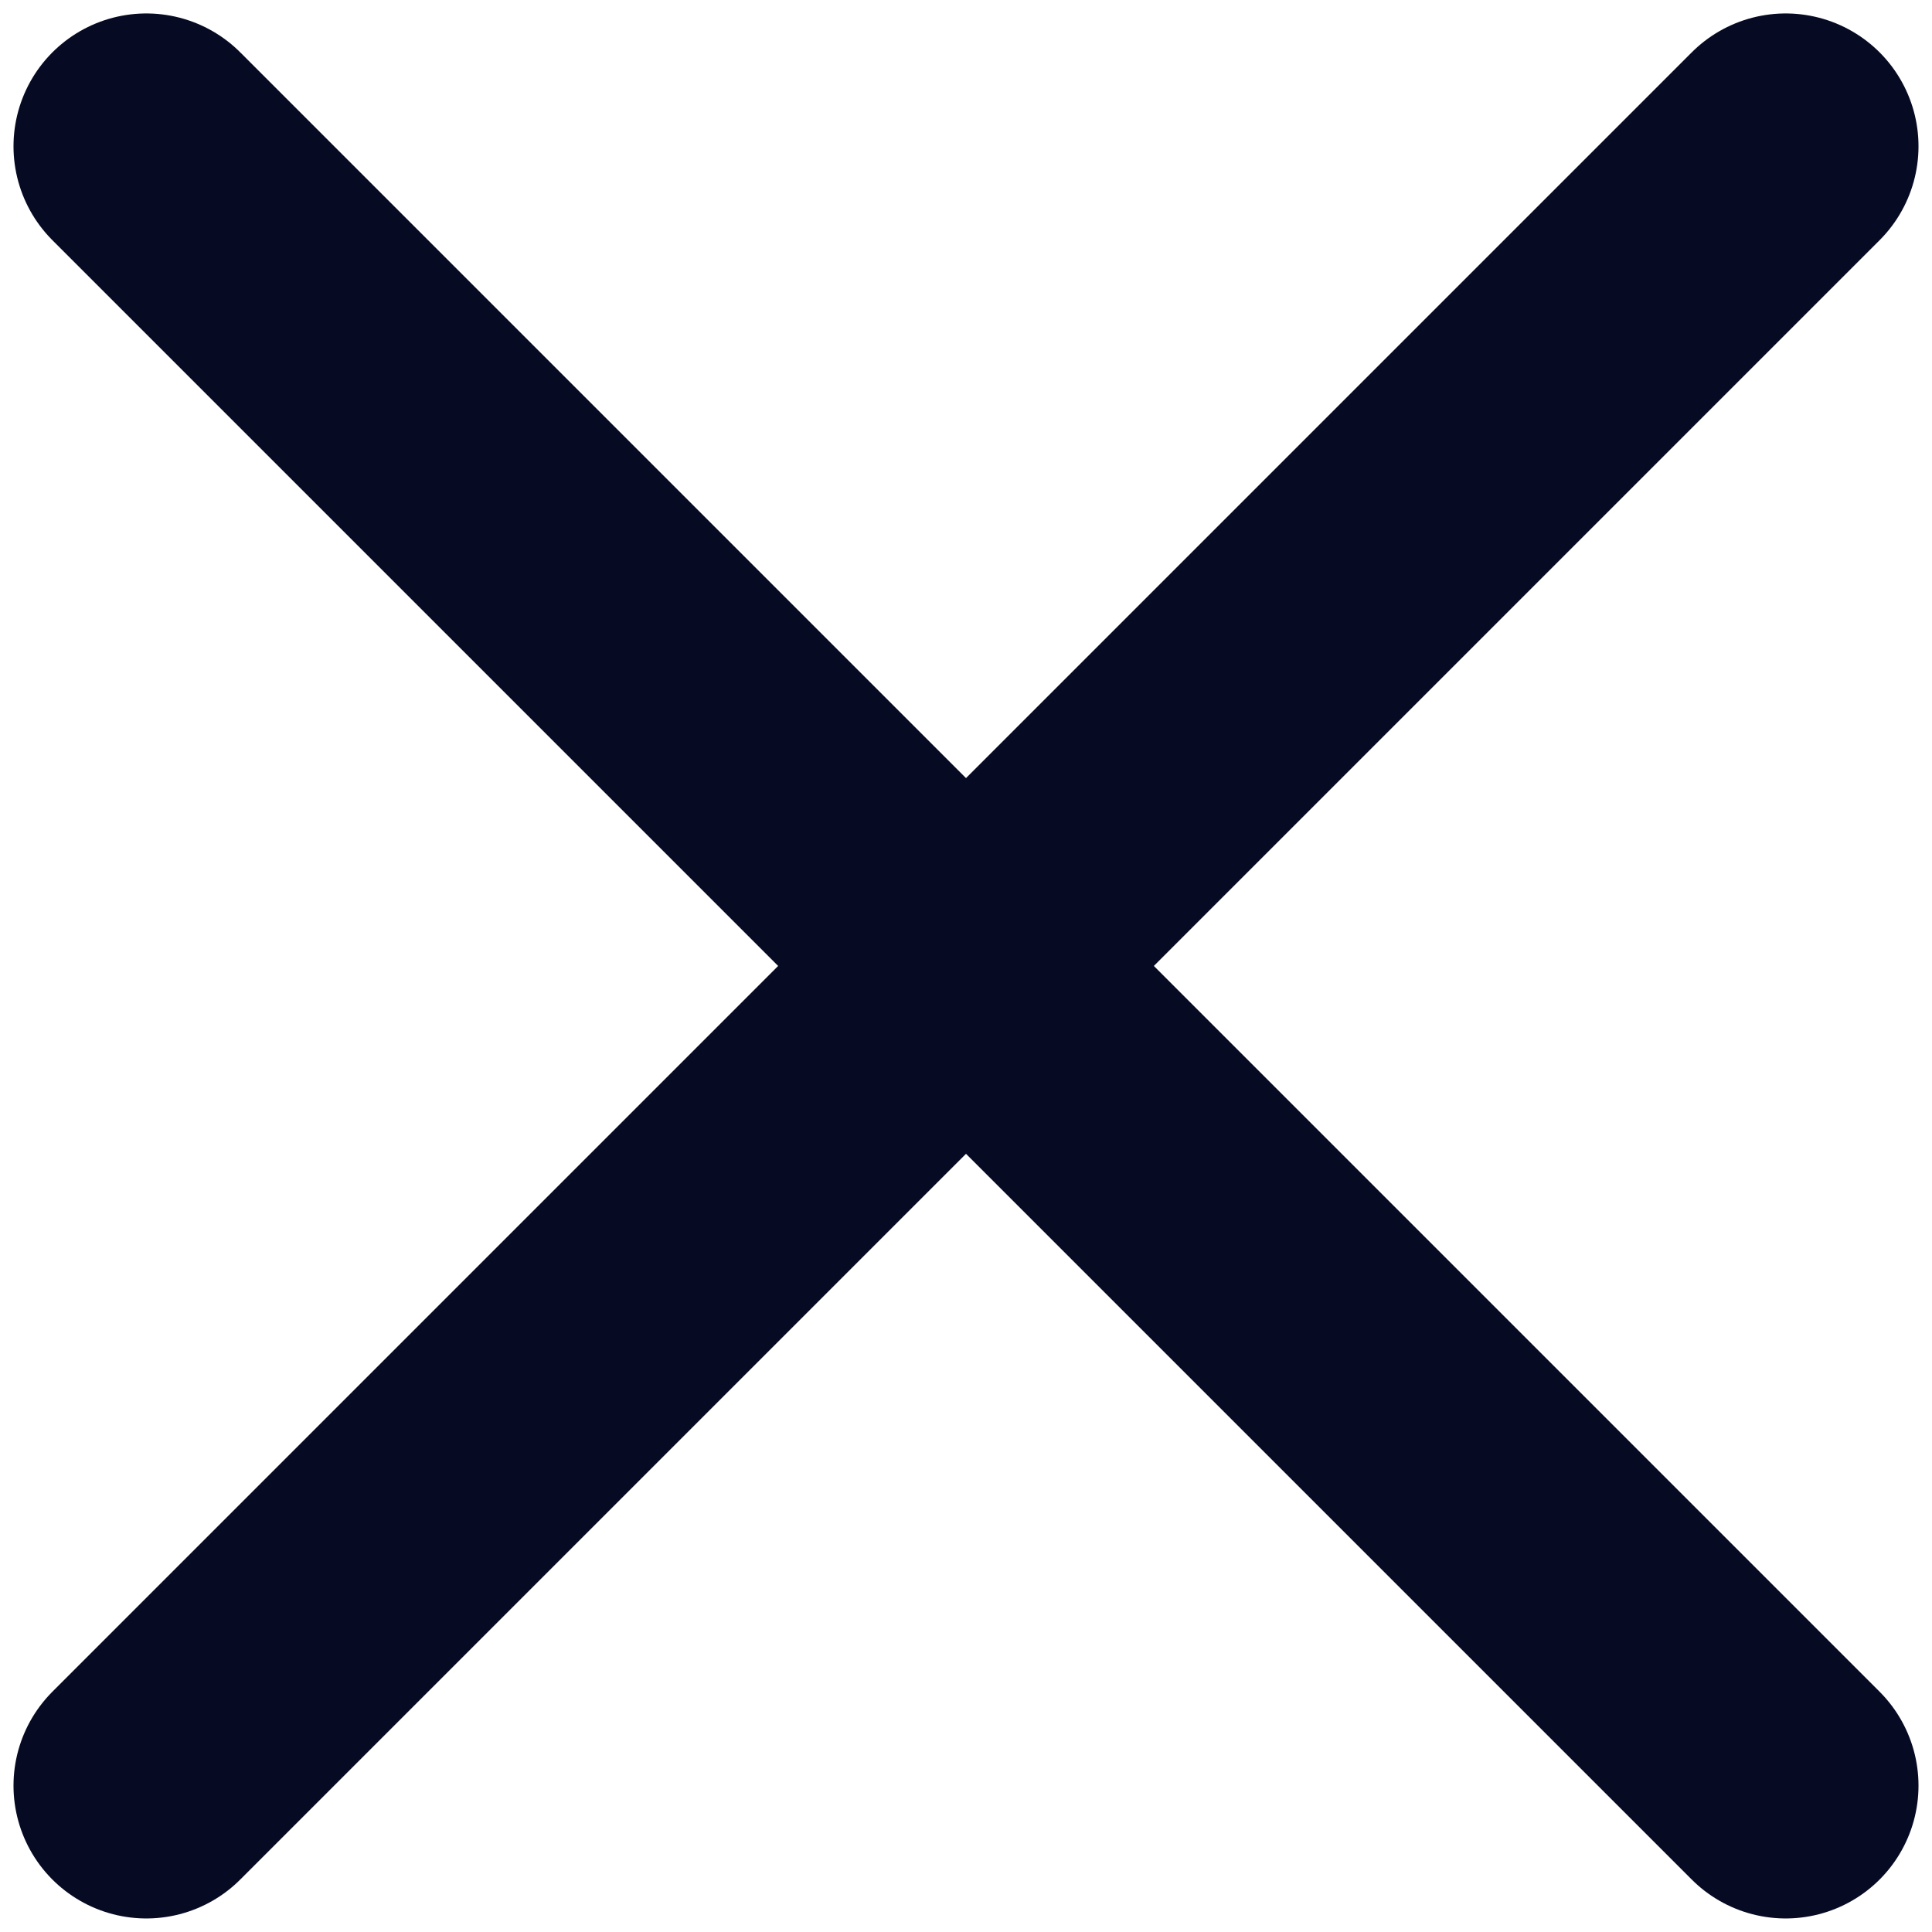 <svg width="80" height="80" viewBox="0 0 80 80" fill="none" xmlns="http://www.w3.org/2000/svg">
<path d="M6.059 73.939L40 39.998L73.941 6.057" stroke="#060B23" stroke-width="11" stroke-linecap="round"/>
<path d="M73.941 73.939L40 39.998L6.059 6.057" stroke="#060B23" stroke-width="11" stroke-linecap="round"/>
</svg>
